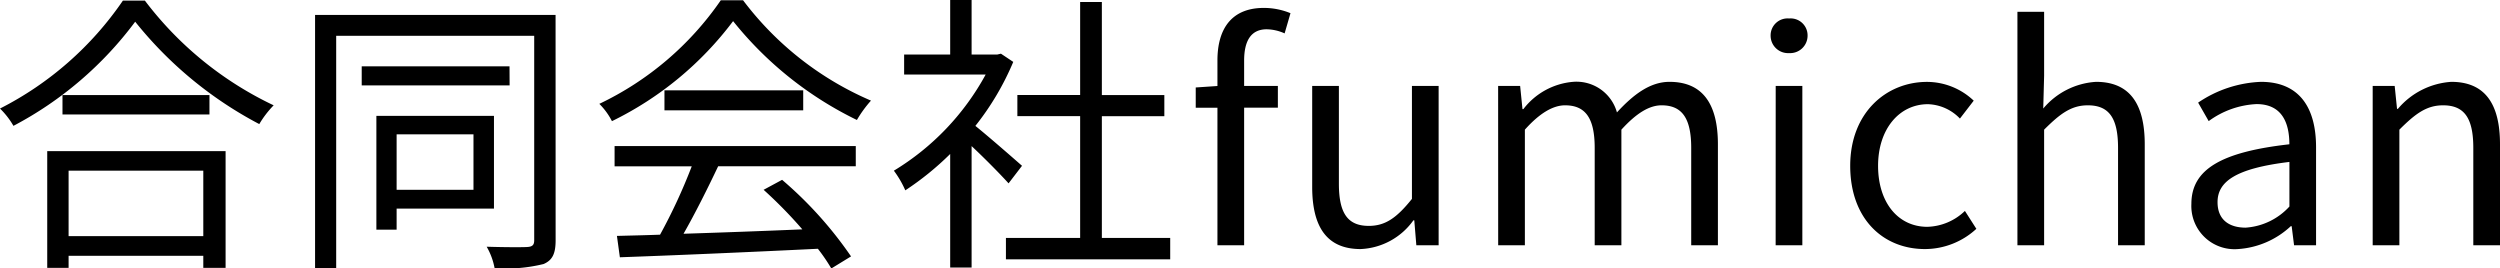 <?xml version="1.0" encoding="UTF-8"?>
<svg xmlns="http://www.w3.org/2000/svg" width="204.528" height="21.96" viewBox="0 0 204.528 21.96">
  <path id="パス_4544" data-name="パス 4544" d="M17.52-6.1V-.744H6.5V-6.1ZM4.752,1.848H6.5V.864H17.52v.984h1.824V-7.7H4.752ZM6-12.288V-10.7H18.024v-1.584Zm4.944-7.728A26.958,26.958,0,0,1,.888-11.184a6.487,6.487,0,0,1,1.1,1.416,29.553,29.553,0,0,0,9.96-8.52A32.1,32.1,0,0,0,22.1-9.912a8.148,8.148,0,0,1,1.176-1.536,28.51,28.51,0,0,1-10.536-8.568ZM39.624-9.072v4.536H33.336V-9.072ZM41.3-3v-7.584H31.68v9.312h1.656V-3Zm1.272-11.64H30.48v1.56h12.1Zm3.768-4.2H26.664V1.9h1.728V-17.136h16.2V-.408c0,.384-.144.528-.576.552-.408.024-1.8.024-3.312-.024a5.552,5.552,0,0,1,.648,1.752,12.87,12.87,0,0,0,4.008-.336c.72-.312.984-.84.984-1.944ZM51.168-6.456H57.48A45.294,45.294,0,0,1,54.888-.864c-1.3.048-2.5.072-3.528.1L51.6.984C55.7.84,61.92.576,67.8.288A15.017,15.017,0,0,1,68.9,1.9L70.512.912a31.964,31.964,0,0,0-5.64-6.264l-1.512.816A36.884,36.884,0,0,1,66.528-1.3c-3.36.144-6.744.264-9.72.36.96-1.68,1.992-3.744,2.832-5.52H70.9V-8.112H51.168Zm4.08-6.216v1.632H66.6v-1.632Zm4.608-7.368a25.213,25.213,0,0,1-9.936,8.472,5.608,5.608,0,0,1,1.032,1.416,27.453,27.453,0,0,0,9.912-8.184,29.421,29.421,0,0,0,10.128,8.088,9.56,9.56,0,0,1,1.152-1.584A25.857,25.857,0,0,1,61.68-20.04ZM84.5-6.5c-.6-.528-2.712-2.376-3.816-3.264A22.262,22.262,0,0,0,83.784-15l-1.008-.672-.312.072H80.376v-4.464H78.624V-15.6H74.856v1.632h6.672A20.818,20.818,0,0,1,74.016-6.1a8.073,8.073,0,0,1,.936,1.608,23.787,23.787,0,0,0,3.672-2.976V1.824h1.752V-8.112c1.08,1.008,2.4,2.352,3.024,3.048ZM91.032-.6v-9.96h5.112v-1.728H91.032V-19.9H89.256v7.608H84.12v1.728h5.136V-.6H83.184V1.152h13.44V-.6Zm15.432-18.384a5.713,5.713,0,0,0-2.184-.432c-2.592,0-3.792,1.656-3.792,4.3v2.088l-1.776.12v1.656h1.776V0h2.184V-11.256h2.76v-1.776h-2.76V-15.1c0-1.68.6-2.568,1.848-2.568a3.7,3.7,0,0,1,1.464.336ZM112.2.312a5.591,5.591,0,0,0,4.32-2.352h.072L116.76,0h1.824V-13.032H116.4v9.24c-1.248,1.56-2.184,2.208-3.528,2.208-1.728,0-2.448-1.032-2.448-3.456v-7.992H108.24v8.256C108.24-1.464,109.464.312,112.2.312ZM123.456,0h2.184V-9.456c1.2-1.344,2.3-1.992,3.288-1.992,1.656,0,2.424,1.032,2.424,3.48V0h2.184V-9.456c1.224-1.344,2.28-1.992,3.288-1.992,1.656,0,2.424,1.032,2.424,3.48V0h2.184V-8.256c0-3.336-1.272-5.112-3.96-5.112-1.584,0-2.952,1.032-4.3,2.5a3.437,3.437,0,0,0-3.6-2.5,5.726,5.726,0,0,0-4.056,2.232h-.072l-.192-1.9h-1.8Zm22.7,0h2.184V-13.032H146.16Zm1.1-15.72a1.428,1.428,0,0,0,1.512-1.416,1.387,1.387,0,0,0-1.512-1.416,1.387,1.387,0,0,0-1.512,1.416A1.428,1.428,0,0,0,147.264-15.72ZM158.376.312a6.214,6.214,0,0,0,4.2-1.656l-.936-1.464a4.6,4.6,0,0,1-3.072,1.3c-2.4,0-4.032-1.992-4.032-4.992s1.728-5.04,4.08-5.04a3.783,3.783,0,0,1,2.616,1.176l1.128-1.464a5.572,5.572,0,0,0-3.816-1.536c-3.336,0-6.288,2.52-6.288,6.864C152.256-2.184,154.92.312,158.376.312ZM165.936,0h2.184V-9.456c1.32-1.32,2.232-1.992,3.576-1.992,1.728,0,2.472,1.032,2.472,3.48V0h2.184V-8.256c0-3.336-1.248-5.112-3.984-5.112a6.119,6.119,0,0,0-4.32,2.184l.072-2.688V-19.1h-2.184Zm18.048.312A6.982,6.982,0,0,0,188.3-1.56h.072L188.568,0h1.8V-8.016c0-3.216-1.344-5.352-4.512-5.352a9.8,9.8,0,0,0-5.136,1.7l.864,1.512a7.18,7.18,0,0,1,3.912-1.392c2.136,0,2.688,1.608,2.688,3.288-5.544.624-8.016,2.04-8.016,4.872A3.533,3.533,0,0,0,183.984.312Zm.624-1.752c-1.3,0-2.3-.6-2.3-2.088,0-1.68,1.488-2.76,5.88-3.288v3.648A5.326,5.326,0,0,1,184.608-1.44ZM195,0h2.184V-9.456c1.32-1.32,2.232-1.992,3.576-1.992,1.728,0,2.472,1.032,2.472,3.48V0h2.184V-8.256c0-3.336-1.248-5.112-3.984-5.112a6.25,6.25,0,0,0-4.368,2.208h-.072l-.192-1.872H195Z" transform="translate(-0.888 20.064)"></path>
</svg>
